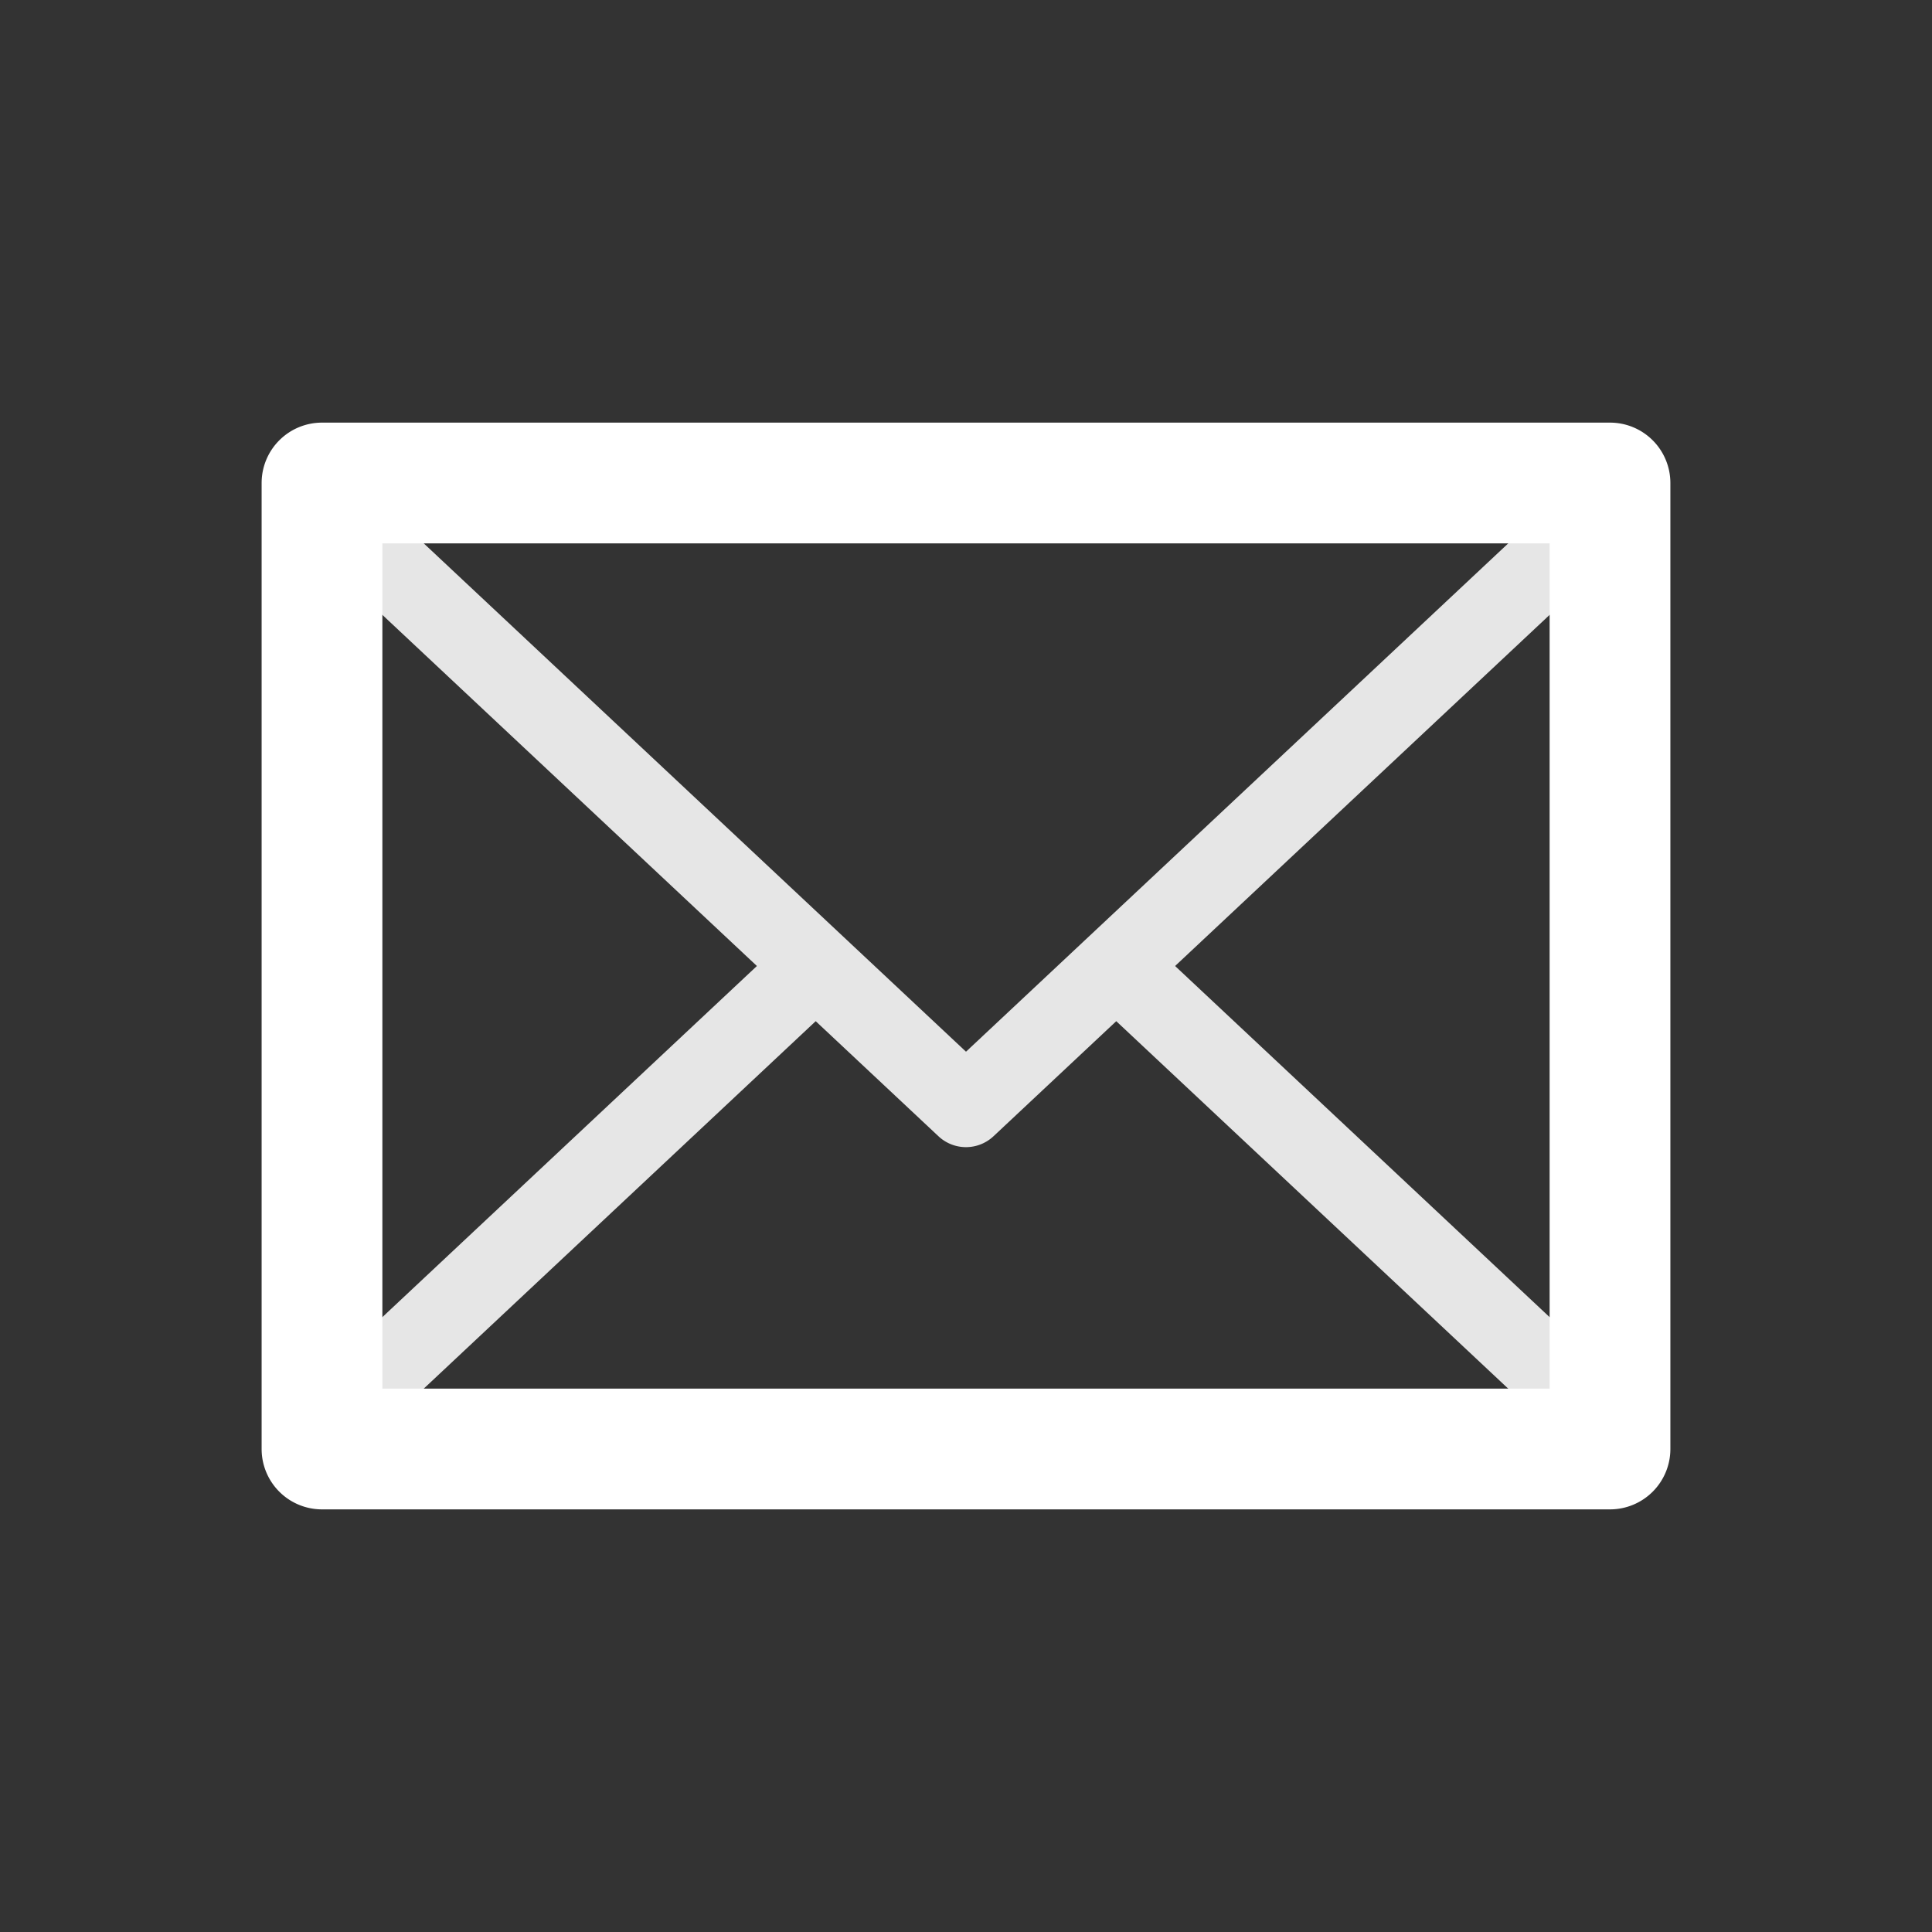 <svg id="Layer_1" data-name="Layer 1" xmlns="http://www.w3.org/2000/svg" viewBox="0 0 48 48"><rect x="0" y="0" width="48" height="48" fill="#333333" stroke="none"/><title>tt-icons-mail-white</title><path d="M29.195,24,40.684,13.229a1.0 1,0,0,0-1.367-1.459L24,26.129,8.684,11.771a1.0 1,0,1,0-1.367,1.459L18.805,24,7.316,34.771a1.0 1,0,1,0,1.367,1.459l11.583-10.859,3.05,2.859a.999.999,0,0,0,1.367,0l3.05-2.859,11.583,10.859a1.0 1,0,1,0,1.367-1.459Z" style="fill:#e6e6e6"/><path d="M40,37.5H8A1.5,1.5,0,0,1,6.5,36V12A1.5,1.5,0,0,1,8,10.5H40A1.5,1.5,0,0,1,41.5,12V36A1.5,1.5,0,0,1,40,37.5Zm-30.5-3h29v-21H9.5Z" style="fill:#fff"/></svg>
